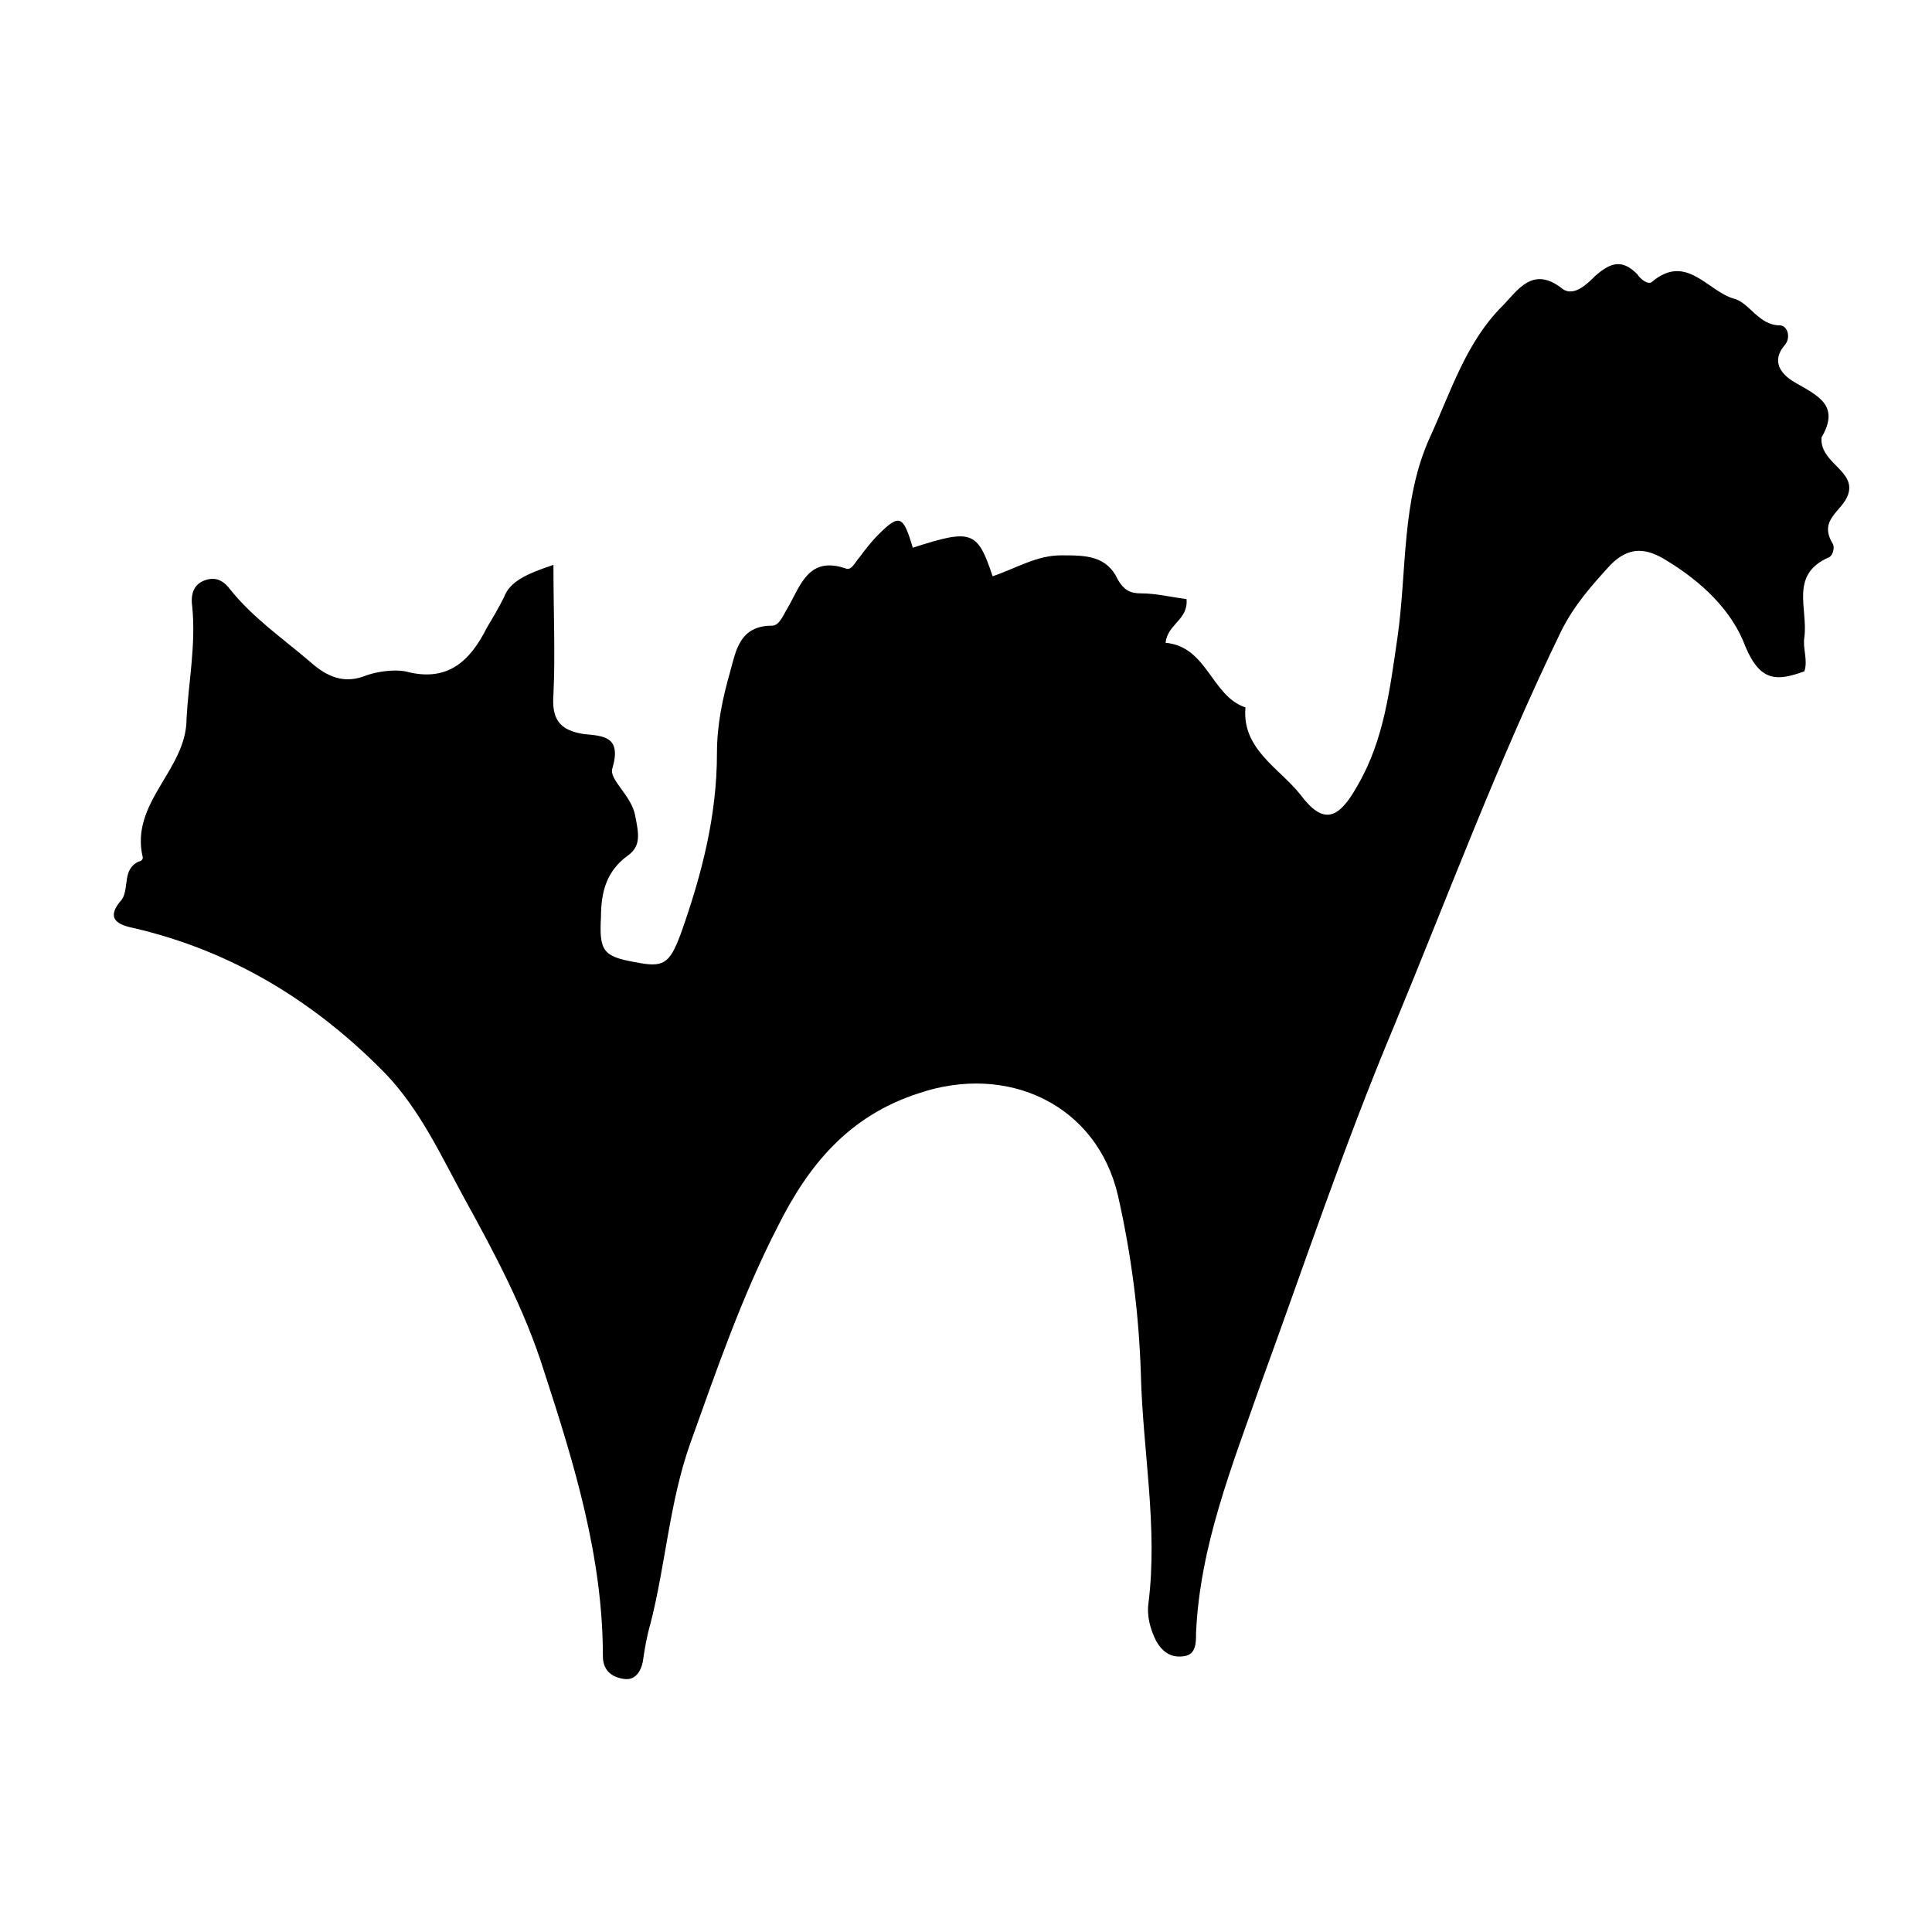 <?xml version="1.0" encoding="UTF-8"?>
<!-- Uploaded to: SVG Repo, www.svgrepo.com, Generator: SVG Repo Mixer Tools -->
<svg fill="#000000" width="800px" height="800px" version="1.1" viewBox="144 144 512 512" xmlns="http://www.w3.org/2000/svg">
 <path d="m290.67 293.7c0 13.098 0.504 23.68 0 34.258-0.504 6.551 1.512 9.574 8.062 10.578 5.039 0.504 10.078 0.504 7.559 9.07-1.008 3.023 5.039 7.055 6.047 12.594 1.008 5.039 1.512 8.062-2.016 10.578-5.543 4.031-7.055 9.574-7.055 16.121-0.504 9.07 0.504 10.578 9.07 12.09 7.559 1.512 9.07 0.504 12.09-7.559 5.543-15.617 9.574-31.234 9.574-47.863 0-7.559 1.512-14.609 3.527-21.664 1.512-5.543 2.519-12.09 11.082-12.09 2.016 0 3.023-3.023 4.031-4.535 3.527-6.047 5.543-14.105 15.617-10.578 1.512 0.504 2.519-2.016 3.527-3.023 1.512-2.016 3.023-4.031 5.039-6.047 5.543-5.543 6.551-5.039 9.07 3.527 15.617-5.039 17.129-4.535 21.16 7.559 6.047-2.016 11.586-5.543 18.137-5.543 6.551 0 12.09 0 15.113 6.551 1.512 2.519 3.023 3.527 6.047 3.527 4.031 0 8.062 1.008 12.09 1.512 0.504 5.543-5.039 6.551-5.543 11.586 11.082 1.008 12.09 14.105 21.16 17.129-1.008 11.082 9.07 16.121 14.609 23.176 6.047 8.062 10.078 6.551 15.113-2.519 7.055-12.09 8.566-25.695 10.578-39.297 2.519-17.633 1.008-36.273 8.566-52.898 5.543-12.09 9.574-25.191 19.145-34.762 4.031-4.031 8.062-11.082 16.121-4.535 3.023 2.016 6.551-1.512 8.566-3.527 4.031-3.527 7.055-4.535 11.082-0.504 1.008 1.512 3.023 3.023 4.031 2.016 9.07-7.559 14.609 2.519 21.664 4.535 4.031 1.008 6.551 7.055 12.09 7.055 2.016 0 3.023 3.023 1.512 5.039-4.031 4.535-1.008 8.062 2.519 10.078 6.047 3.527 12.09 6.047 7.055 14.609v1.008c0.504 6.047 9.07 8.062 7.055 14.105-1.512 4.535-8.062 6.551-4.031 13.098 0.504 1.008 0 3.023-1.008 3.527-10.578 4.535-5.543 13.602-6.551 21.16-0.504 3.023 1.008 6.047 0 9.07-7.055 2.519-11.586 3.023-15.617-6.551-3.527-9.574-11.586-17.129-20.656-22.672-5.543-3.527-10.078-4.031-15.113 1.008-5.039 5.543-9.574 10.578-13.098 17.633-16.625 34.258-29.727 69.527-44.336 104.79-13.098 31.234-23.68 62.977-35.266 94.715-7.559 21.664-16.121 42.824-17.129 66 0 2.519 0 5.543-3.023 6.047-3.023 0.504-5.543-0.504-7.559-4.031-1.512-3.023-2.519-6.551-2.016-10.078 2.519-20.152-1.512-40.305-2.016-60.457-0.504-16.121-2.519-31.738-6.047-47.359-5.543-24.184-29.223-35.266-52.898-27.207-18.641 6.047-29.223 19.145-37.281 35.266-9.574 18.641-16.121 37.785-23.176 57.434-5.543 15.617-6.551 32.242-10.578 47.863-1.008 3.527-1.512 6.551-2.016 10.078-0.504 2.519-2.016 5.039-5.039 4.535-3.527-0.504-5.543-2.519-5.543-6.047 0-26.199-7.559-50.883-15.617-75.57-5.039-16.121-13.098-31.234-21.16-45.848-6.047-11.082-11.586-23.176-20.656-32.746-18.641-19.145-40.809-32.746-67.008-38.793-5.039-1.008-7.055-3.023-3.023-7.559 2.016-3.023 0-8.062 4.535-10.078 0.504 0 1.008-0.504 1.008-1.008-3.527-14.609 11.586-23.176 11.586-36.777 0.504-9.574 2.519-19.648 1.512-29.727-0.504-3.527 0.504-6.047 3.527-7.055 3.023-1.008 5.039 0.504 6.551 2.519 6.047 7.559 14.105 13.098 21.16 19.145 4.535 4.031 9.07 6.047 15.113 3.527 3.023-1.008 7.055-1.512 10.078-1.008 11.082 3.023 17.129-2.519 21.664-11.586 1.512-2.519 3.023-5.039 4.535-8.062 1.508-4.019 5.535-6.035 13.094-8.555z"/>
</svg>